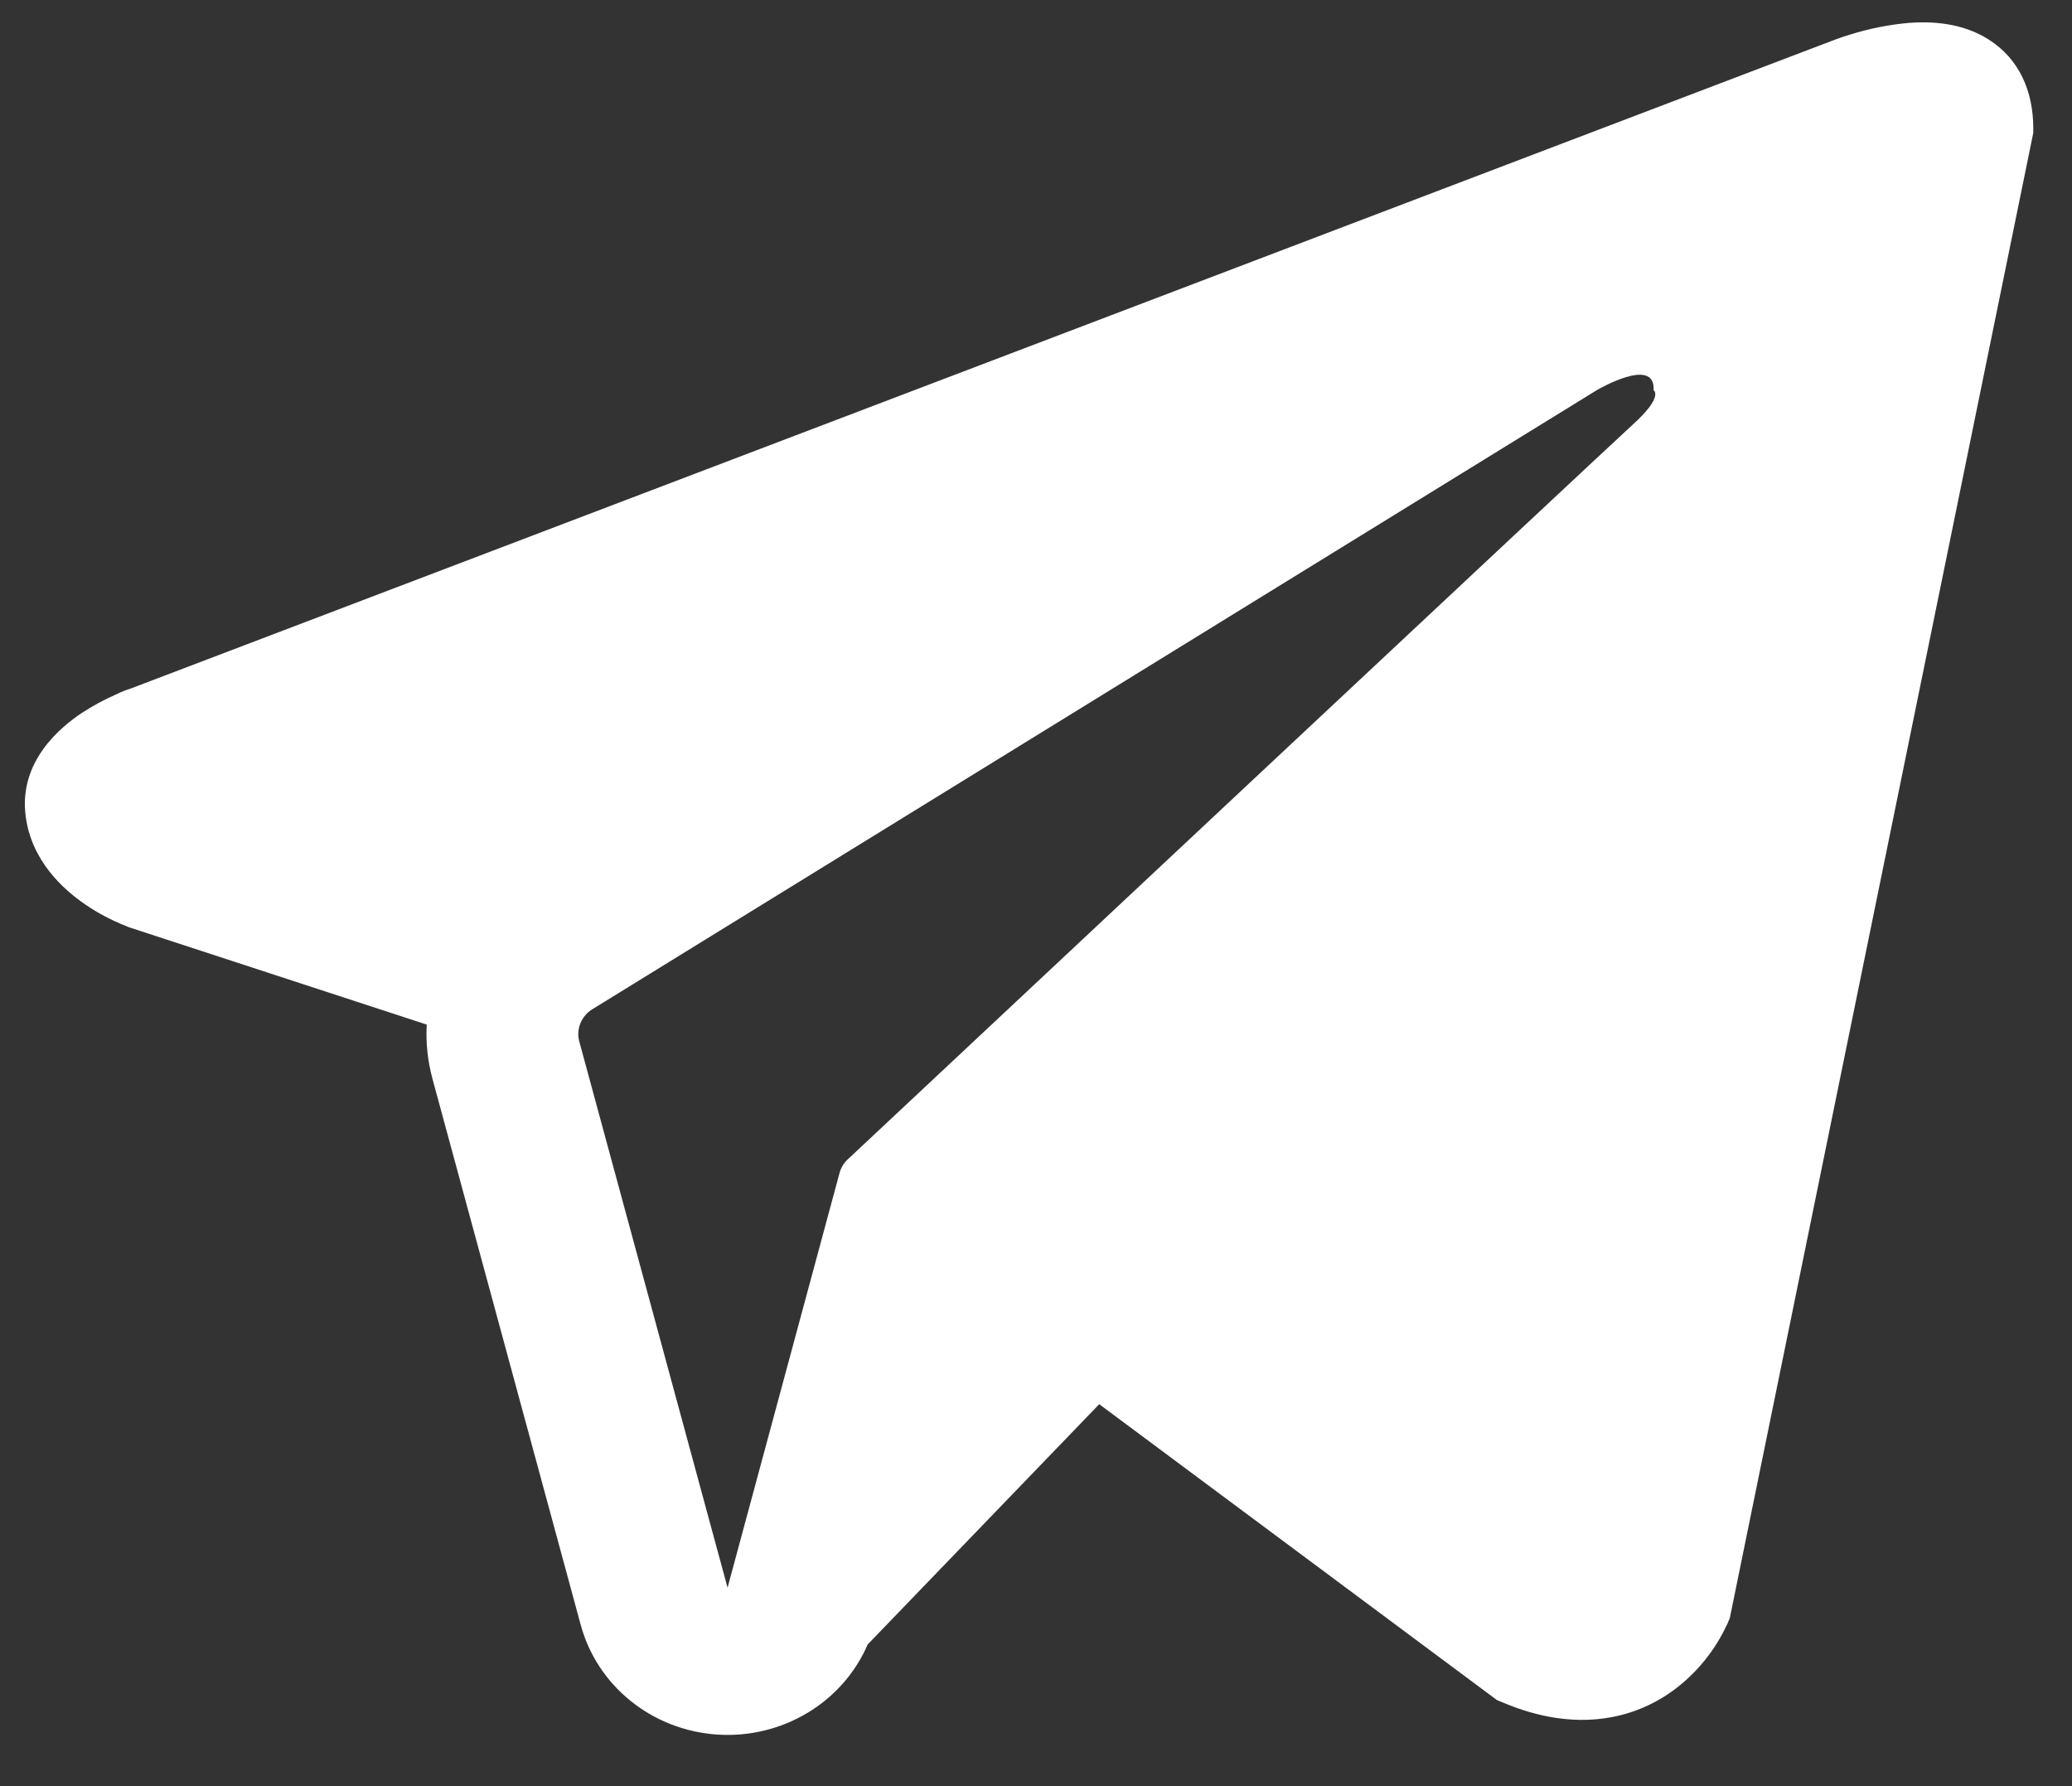 <?xml version="1.0" encoding="UTF-8"?> <svg xmlns="http://www.w3.org/2000/svg" width="29" height="25" viewBox="0 0 29 25" fill="none"><rect x="0" y="0" width="29" height="25" fill="#333333" stroke="none"/><path fill-rule="evenodd" clip-rule="evenodd" d="M24.184 22.712V22.709L24.21 22.65L28.458 1.86V1.794C28.458 1.275 28.26 0.823 27.832 0.552C27.457 0.314 27.025 0.298 26.721 0.32C26.439 0.345 26.161 0.4 25.891 0.485C25.776 0.52 25.663 0.561 25.551 0.606L25.533 0.612L1.846 9.631L1.839 9.634C1.767 9.656 1.696 9.684 1.628 9.718C1.46 9.791 1.298 9.879 1.145 9.979C0.84 10.182 0.261 10.661 0.359 11.42C0.439 12.05 0.886 12.448 1.188 12.656C1.365 12.778 1.557 12.879 1.758 12.959L1.804 12.978L1.818 12.982L1.828 12.986L5.973 14.341C5.958 14.594 5.985 14.848 6.054 15.104L8.129 22.747C8.243 23.164 8.488 23.536 8.83 23.81C9.172 24.085 9.594 24.248 10.037 24.278C10.48 24.308 10.921 24.202 11.299 23.976C11.677 23.75 11.973 23.414 12.144 23.017L15.385 19.654L20.951 23.795L21.031 23.828C21.537 24.043 22.008 24.11 22.44 24.053C22.872 23.996 23.215 23.82 23.473 23.62C23.771 23.386 24.009 23.087 24.167 22.747L24.179 22.724L24.183 22.716L24.184 22.712ZM8.108 14.578C8.085 14.494 8.09 14.404 8.124 14.322C8.157 14.241 8.216 14.171 8.292 14.125L22.347 5.462C22.347 5.462 23.174 4.974 23.144 5.462C23.144 5.462 23.292 5.547 22.848 5.947C22.429 6.328 12.831 15.322 11.859 16.233C11.806 16.284 11.769 16.349 11.75 16.419L10.183 22.222L8.108 14.578Z" fill="white"></path></svg> 